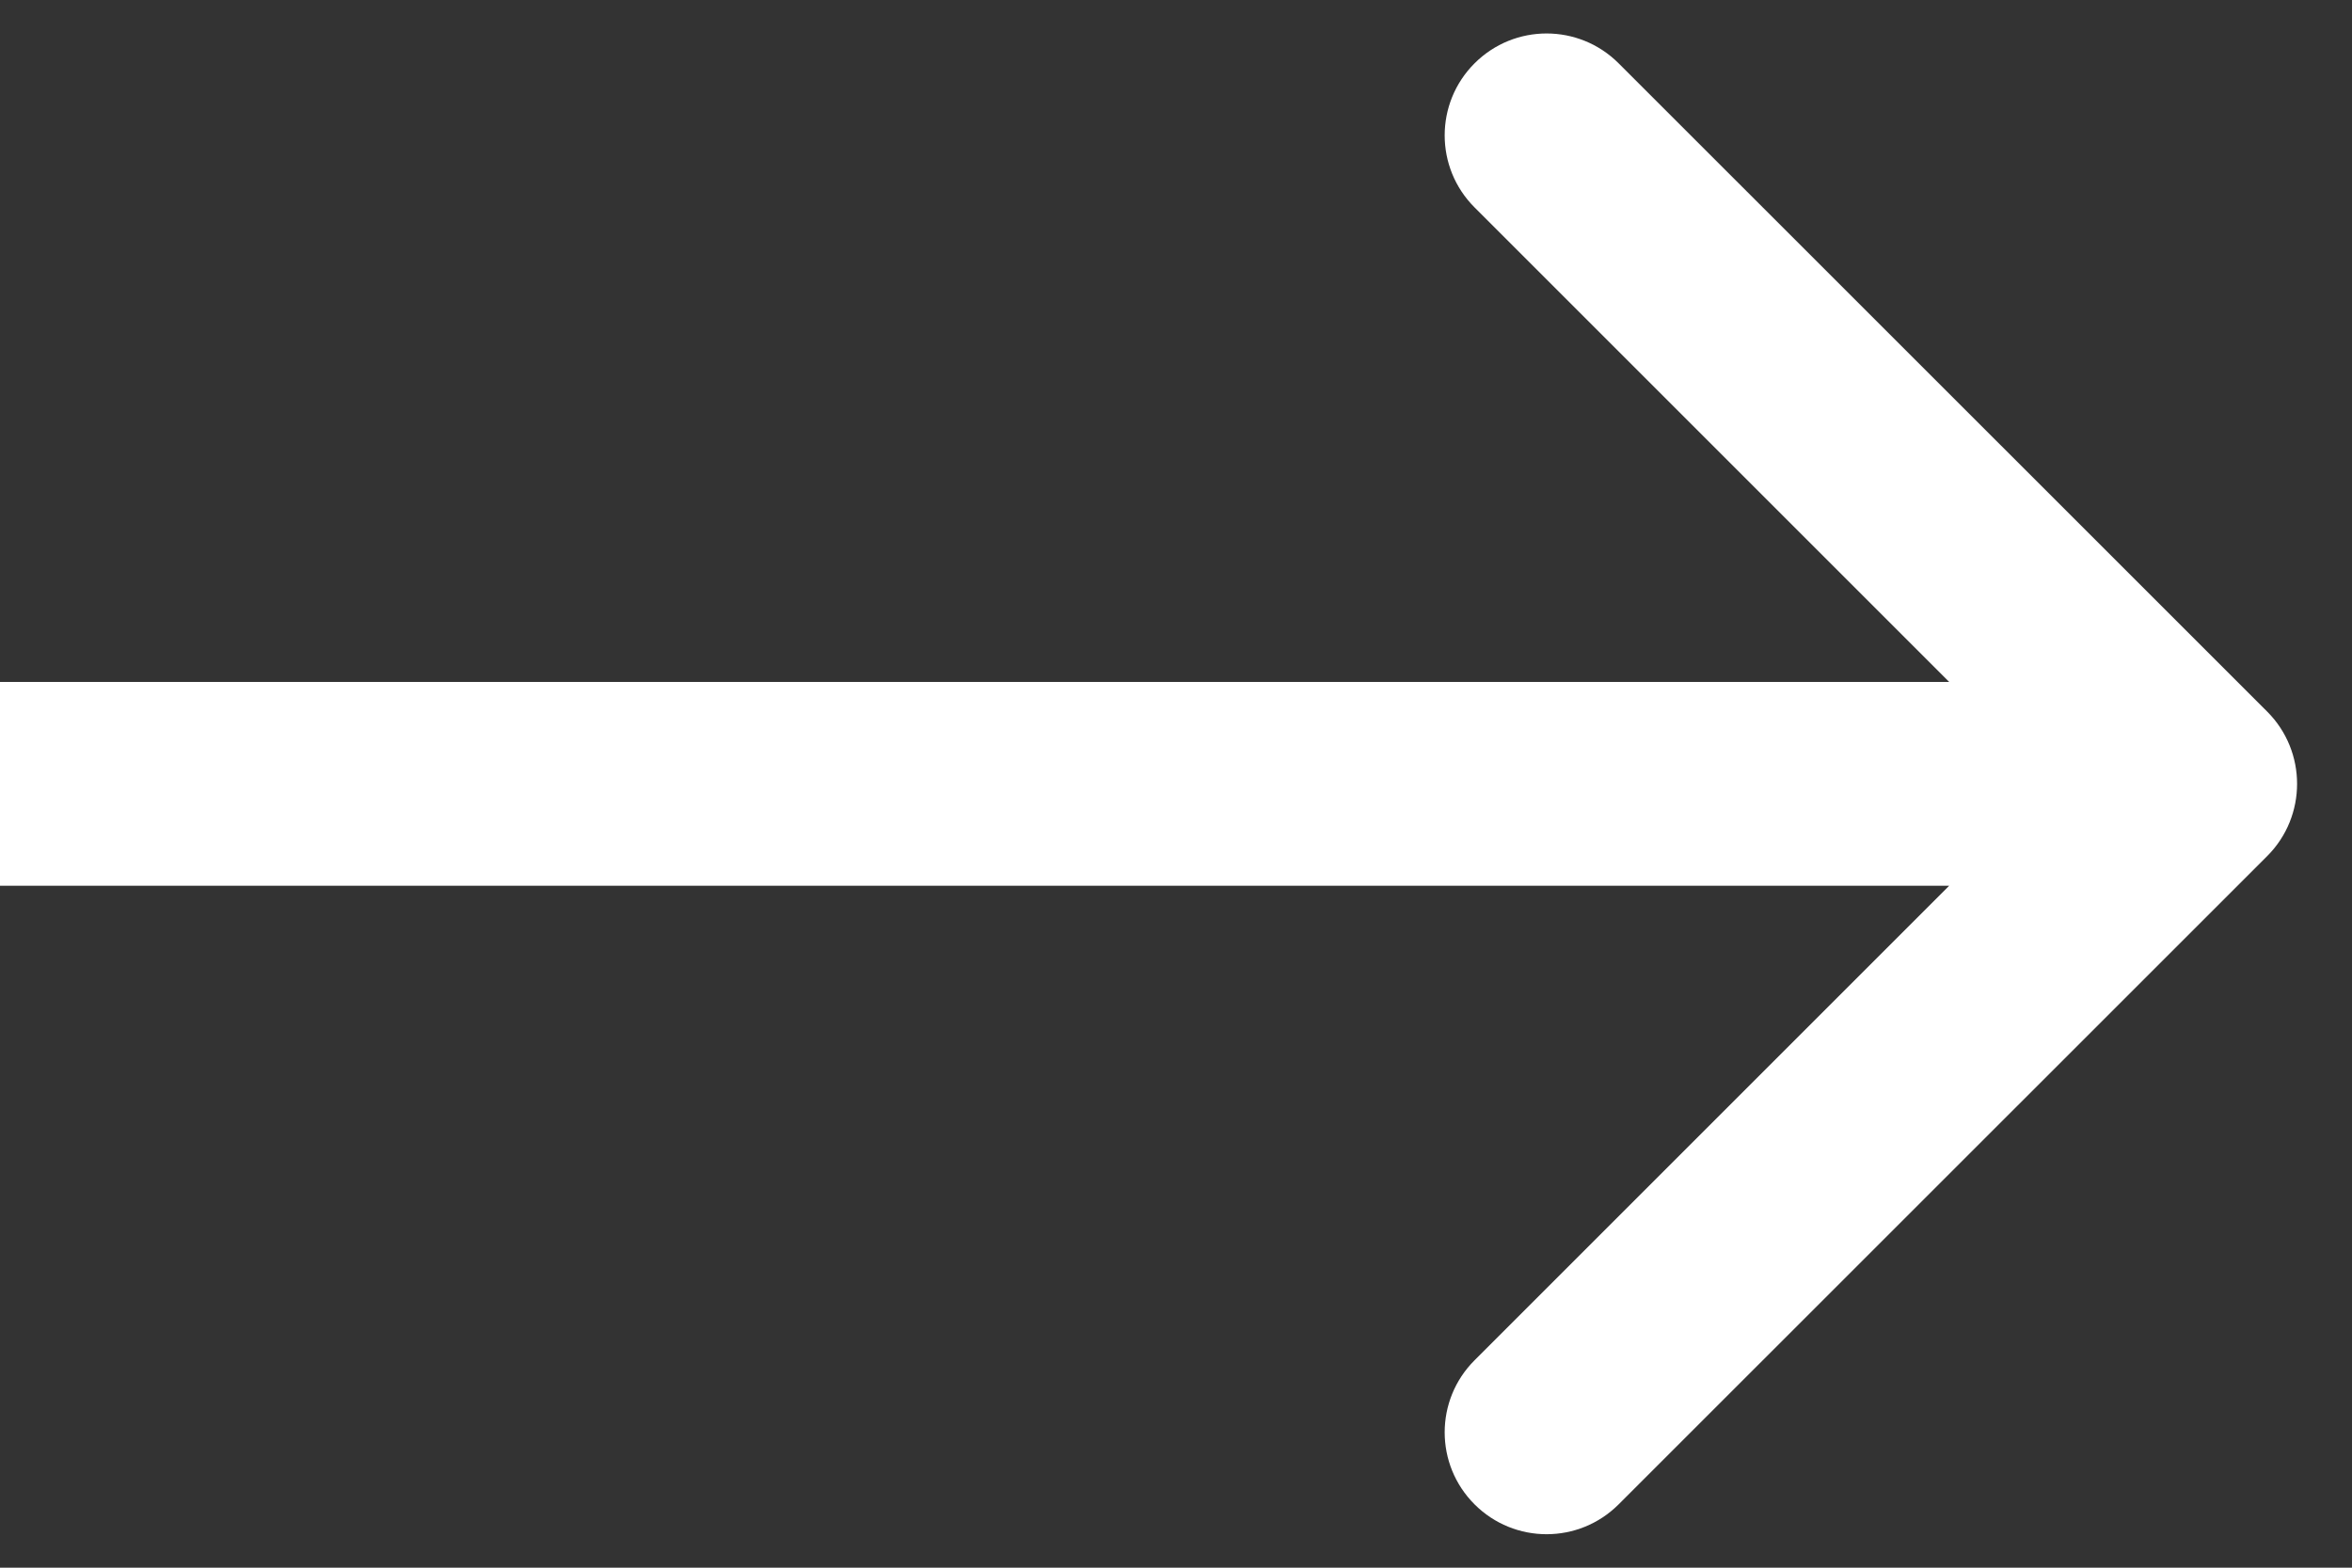 <?xml version="1.0" encoding="UTF-8"?> <svg xmlns="http://www.w3.org/2000/svg" width="15" height="10" viewBox="0 0 15 10" fill="none"><rect x="0" y="0" width="15" height="10" fill="#333333" stroke="none"/> <path d="M14.46 5.46C14.713 5.206 14.713 4.794 14.46 4.54L10.323 0.404C10.069 0.15 9.658 0.15 9.404 0.404C9.15 0.658 9.15 1.069 9.404 1.323L13.081 5L9.404 8.677C9.15 8.931 9.15 9.342 9.404 9.596C9.658 9.85 10.069 9.85 10.323 9.596L14.46 5.46ZM5.68248e-08 5.65L14 5.65L14 4.35L-5.68248e-08 4.35L5.68248e-08 5.65Z" fill="white"></path> </svg> 
